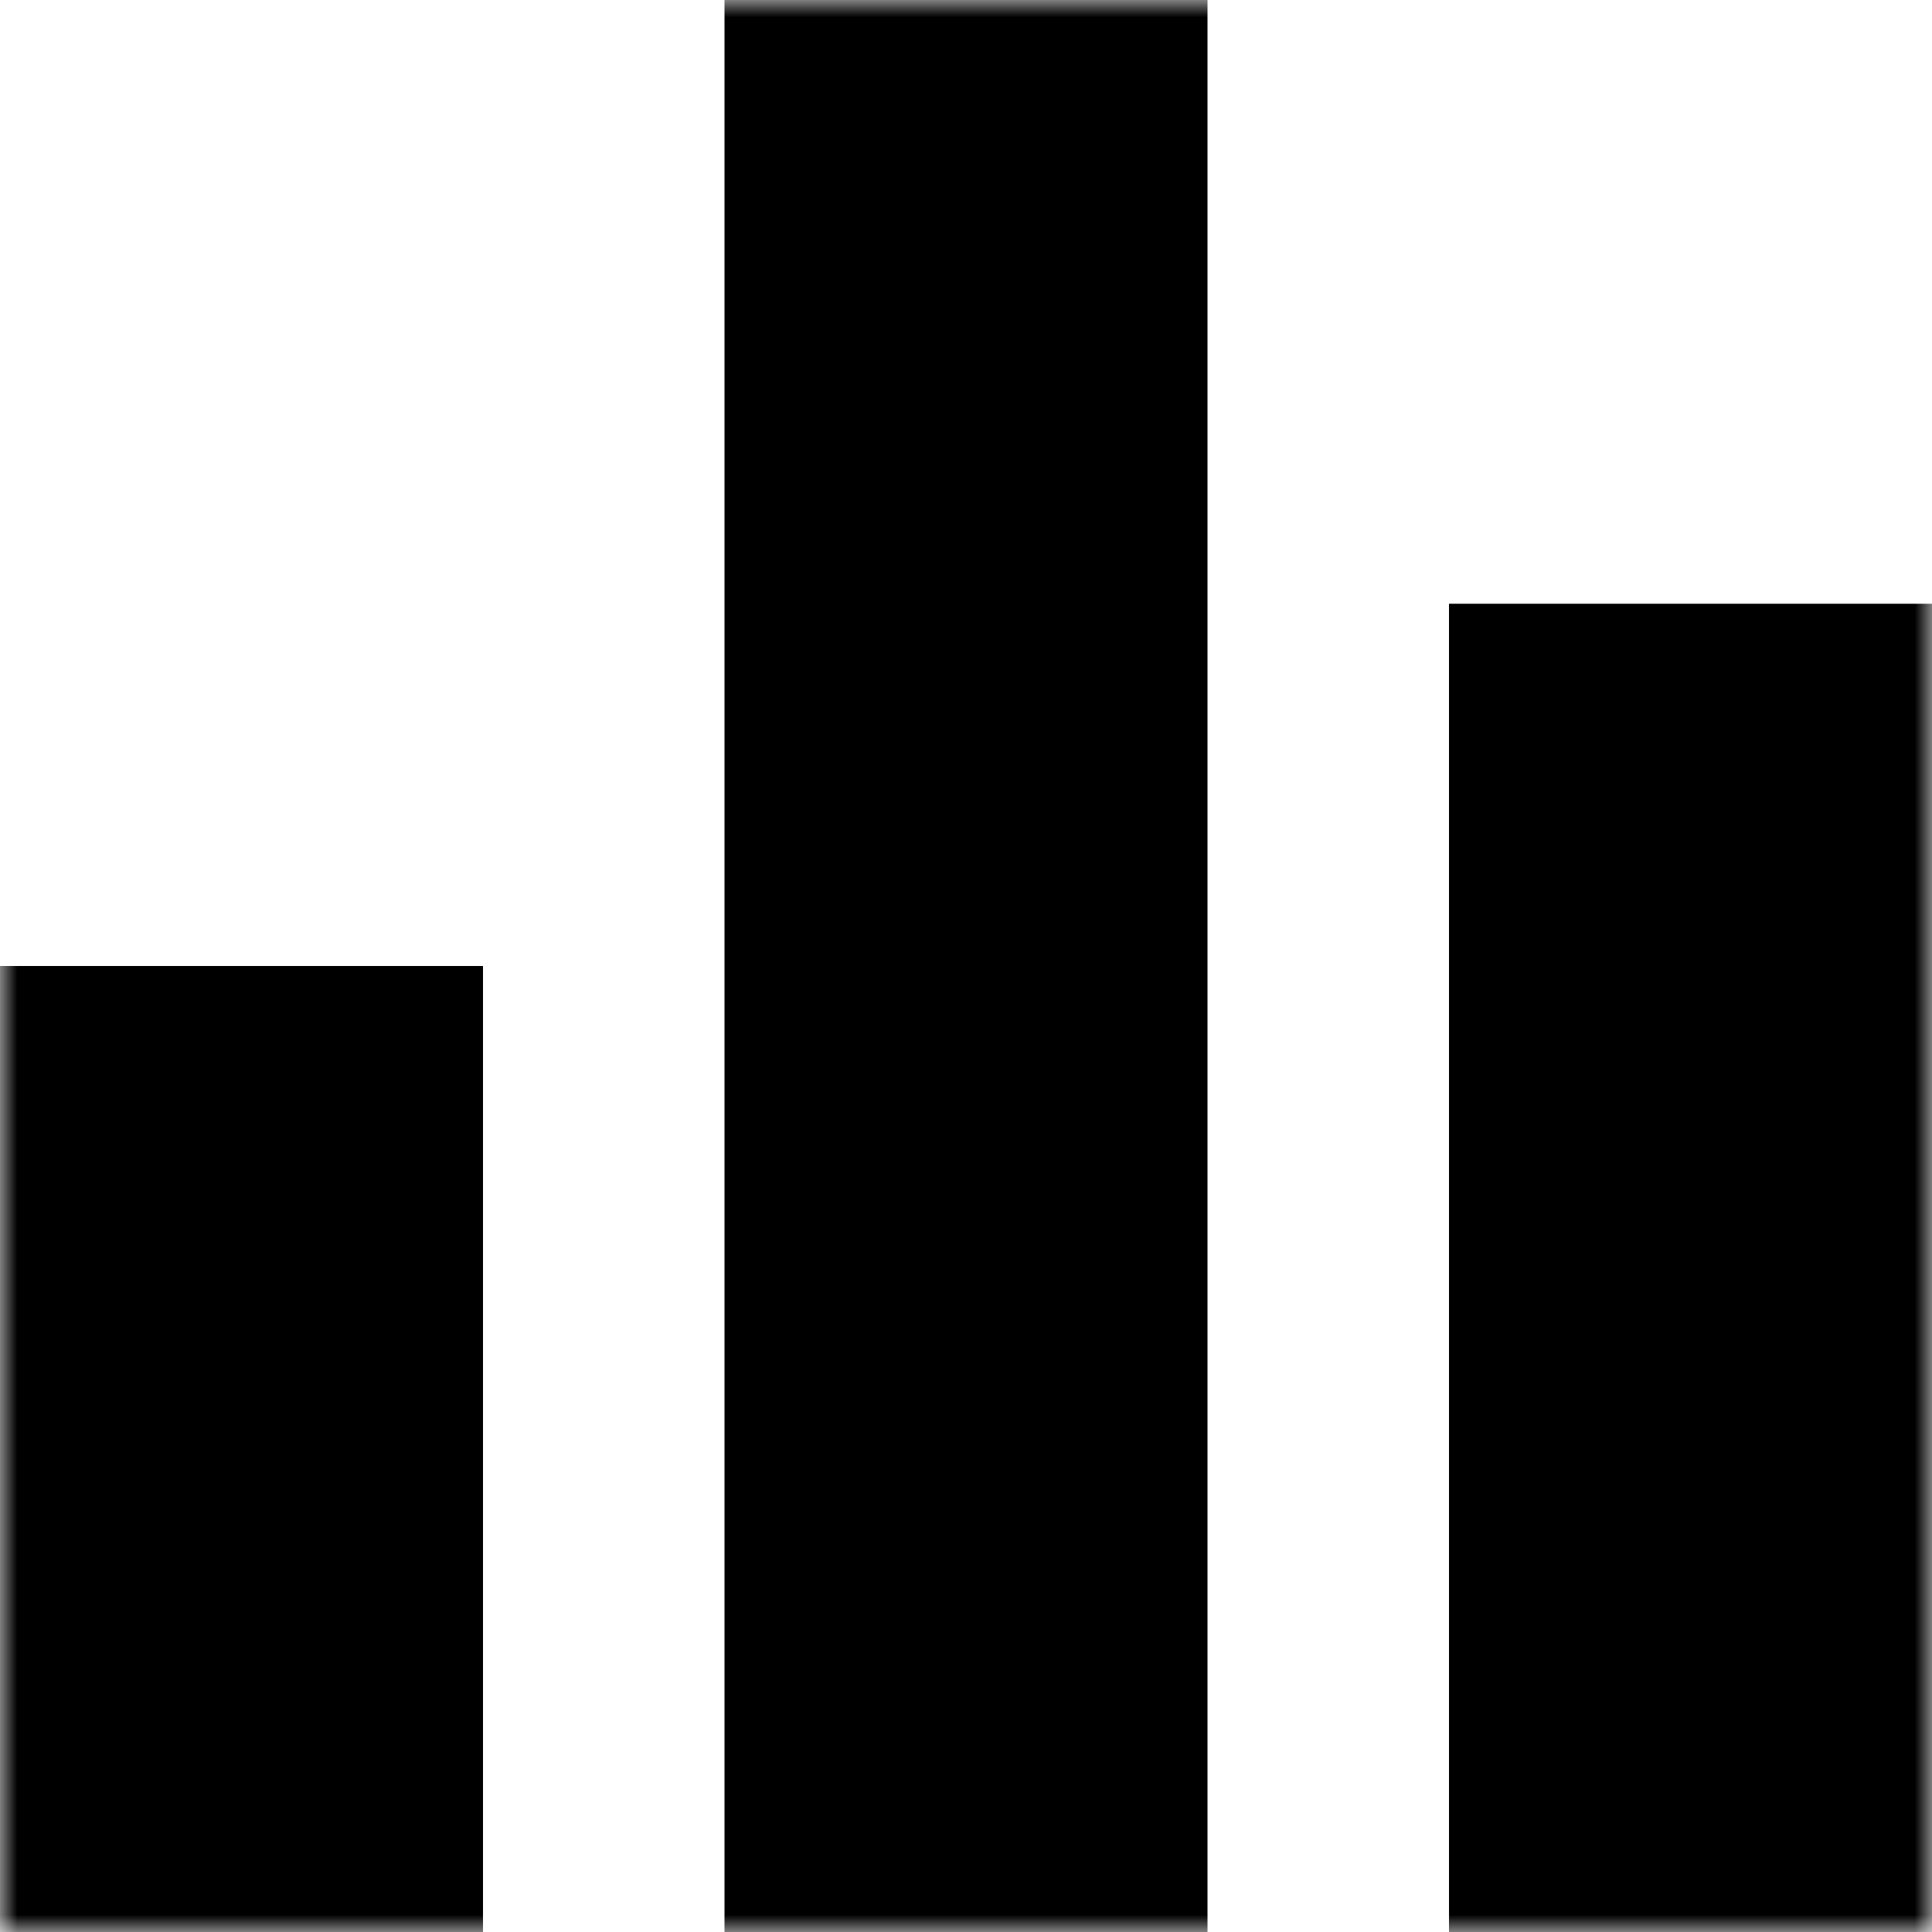 <svg width="56" height="56" viewBox="0 0 56 56" fill="none" xmlns="http://www.w3.org/2000/svg">
<g clip-path="url(#clip0_0_463)">
<mask id="mask0_0_463" style="mask-type:alpha" maskUnits="userSpaceOnUse" x="0" y="0" width="56" height="56">
<rect width="56" height="56" fill="#D9D9D9"/>
</mask>
<g mask="url(#mask0_0_463)">
<path d="M0 56V28H14V56H0ZM21 56V0H35V56H21ZM42 56V17.5H56V56H42Z" fill="black"/>
</g>
</g>
<defs>
<clipPath id="clip0_0_463">
<rect width="56" height="56" fill="white"/>
</clipPath>
</defs>
</svg>
